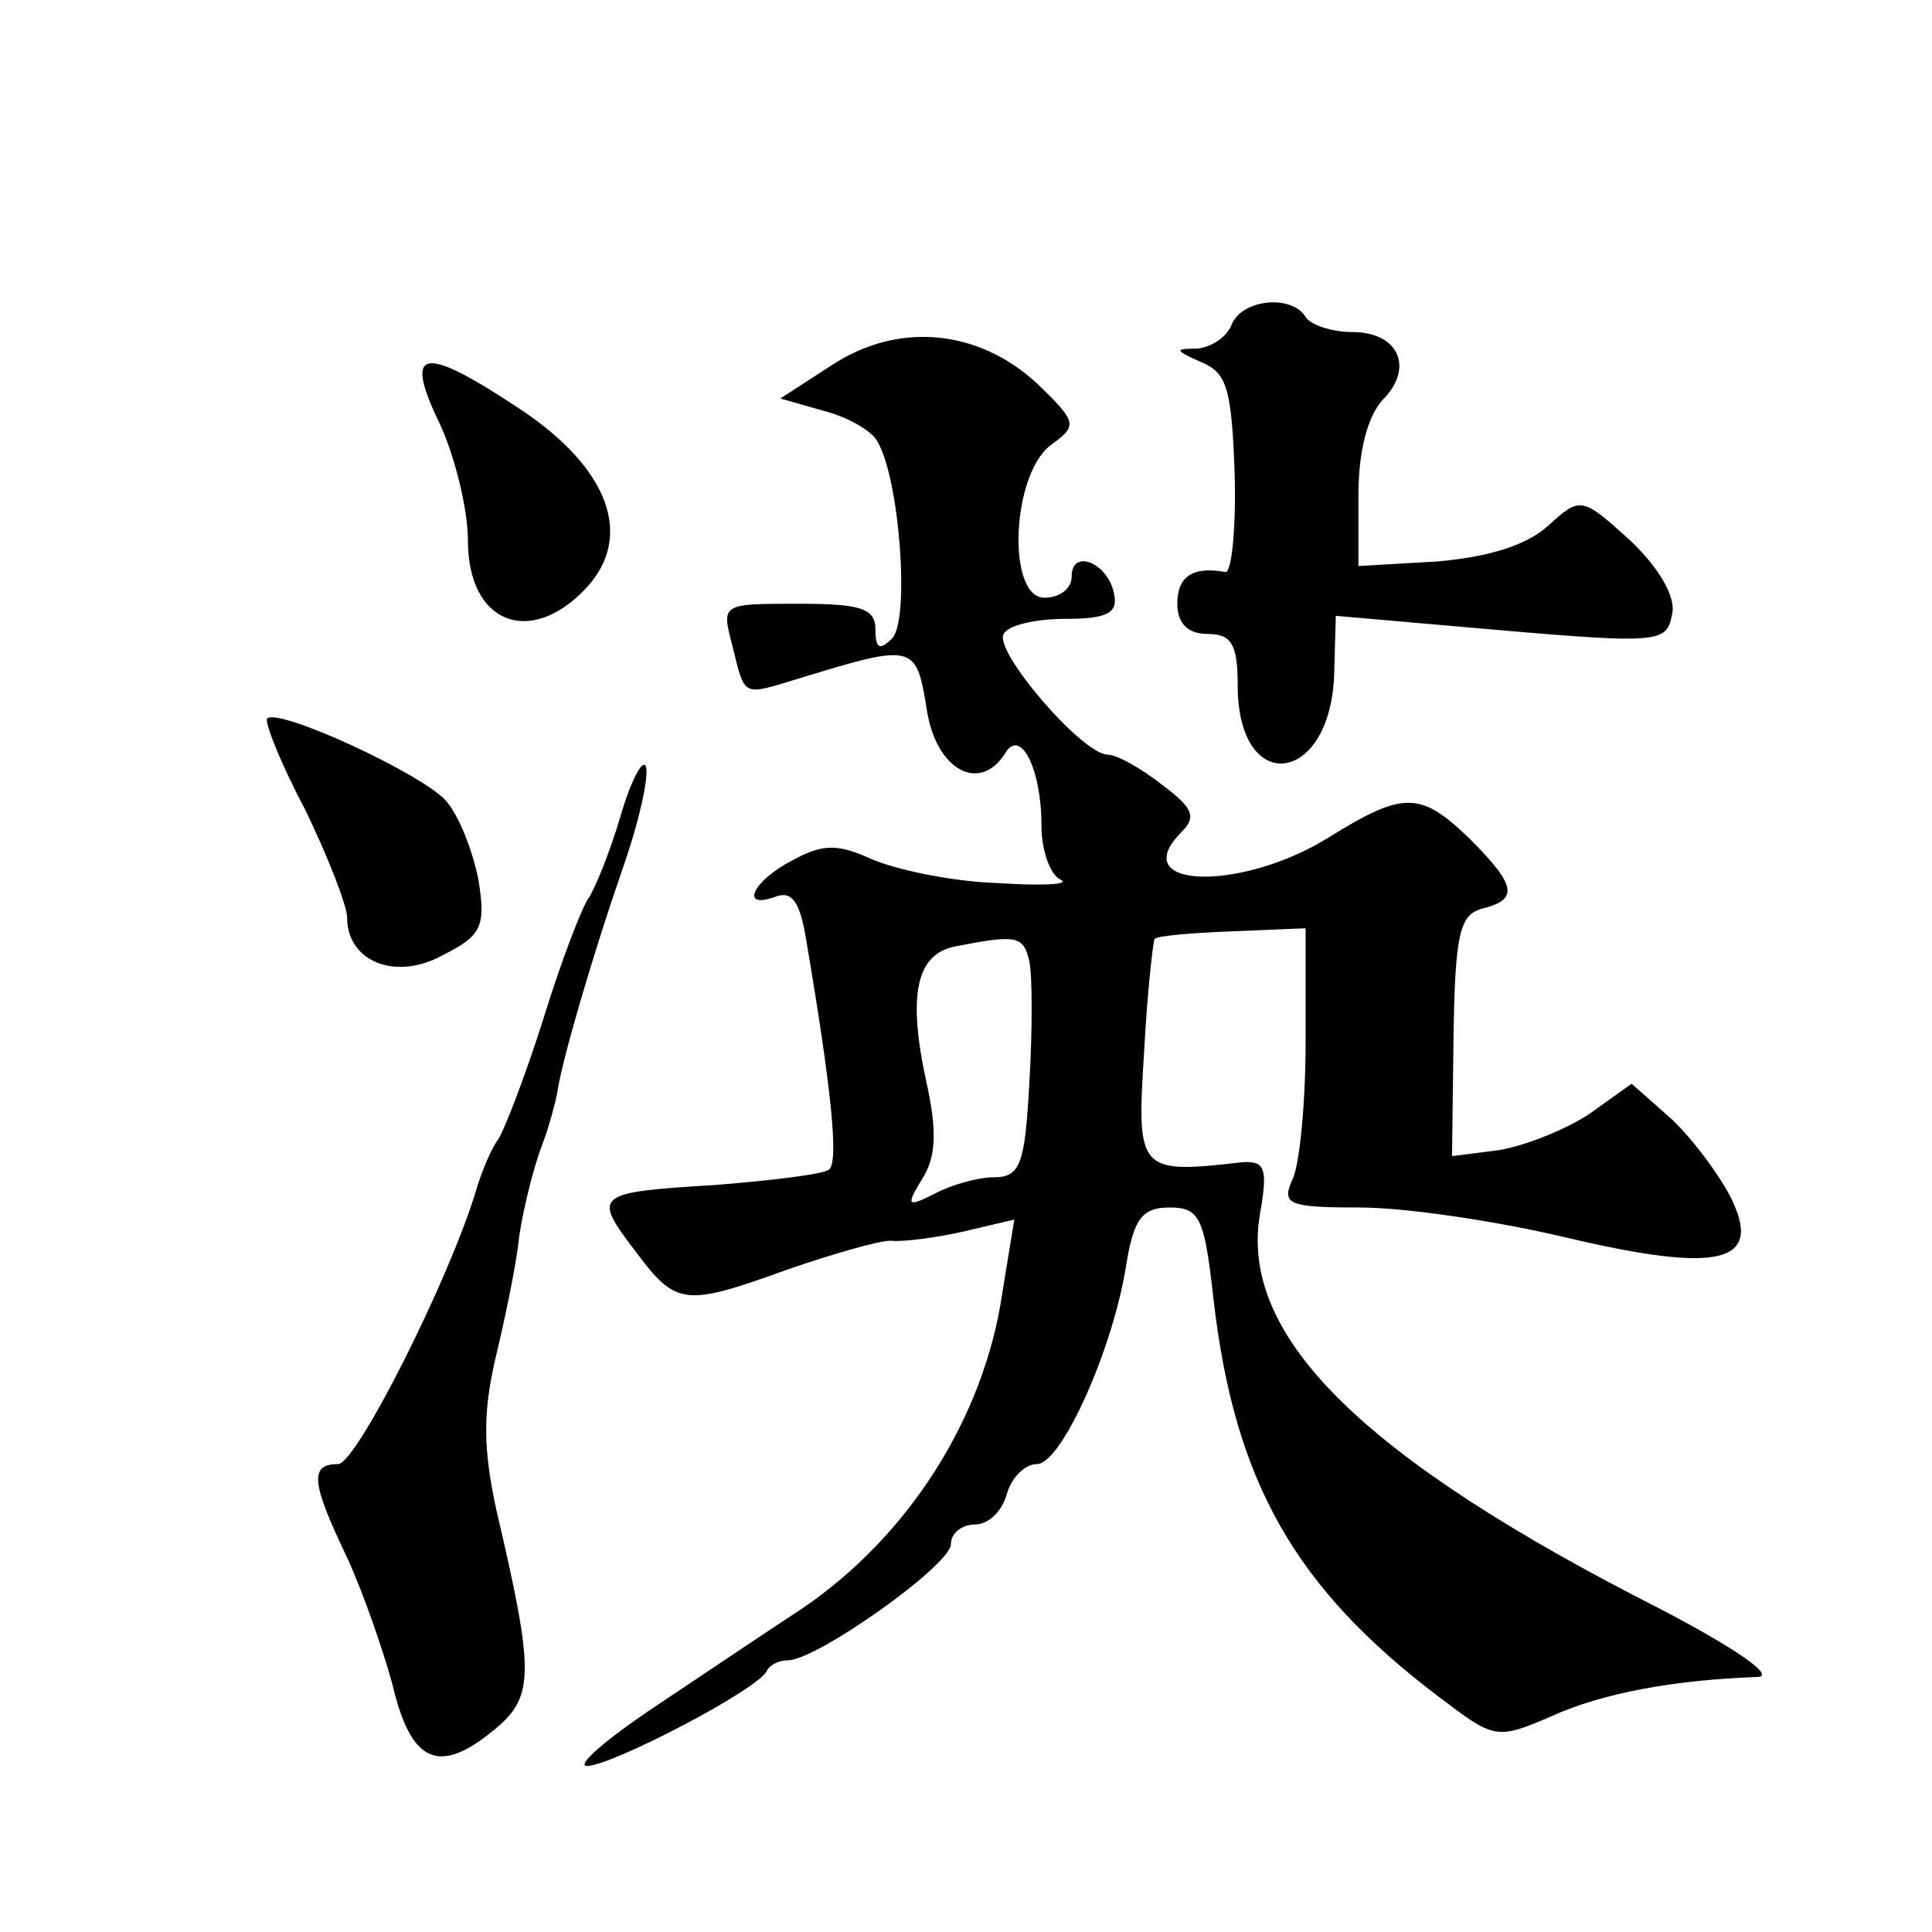 <?xml version="1.0" standalone="no"?>
<!DOCTYPE svg PUBLIC "-//W3C//DTD SVG 20010904//EN"
 "http://www.w3.org/TR/2001/REC-SVG-20010904/DTD/svg10.dtd">
<svg version="1.0" xmlns="http://www.w3.org/2000/svg"
 width="128pt" height="128pt" viewBox="0 0 128 128"
 preserveAspectRatio="xMidYMid meet">
<g transform="translate(0,128) scale(0.1,-0.1)"
fill="#0" stroke="none">
<path d="M816 1065 c-3 -8 -13 -15 -23 -16 -15 0 -15 -1 3 -9 17 -7 20 -18 22 -74
1 -36 -2 -65 -6 -65 -22 4 -32 -3 -32 -21 0 -13 7 -20 20 -20 16 0 20 -7 20 -34
0 -75 63 -66 64 10 l1 36 80 -7 c137 -12 139 -12 143 9 2 11 -9 30 -28 48 -32 29
-33 29 -54 10 -14 -13 -39 -21 -74 -24 l-52 -3 0 47 c0 29 6 52 16 63 21 21 11
45 -20 45 -14 0 -28 5 -31 10 -9 15 -42 12 -49 -5z M551 1038 l-34 -22 28 -8 c16
-4 32 -13 36 -20 15 -24 22 -119 10 -131 -8 -8 -11 -7 -11 6 0 14 -10 17 -51 17
-51 0 -51 0 -44 -27 9 -36 6 -34 46 -22 75 23 76 22 83 -21 6 -40 35 -56 52 -29
10 17 24 -10 24 -48 0 -17 6 -33 13 -36 6 -3 -13 -4 -43 -2 -30 1 -67 9 -83 16
-22 10 -32 10 -52 -1 -27 -14 -35 -33 -11 -24 11 4 16 -4 20 -28 17 -100 22 -149
15 -153 -4 -3 -37 -7 -74 -10 -81 -5 -83 -6 -54 -44 27 -36 32 -37 101 -12 29 10
60 19 68 19 8 -1 30 2 48 6 l34 8 -8 -49 c-12 -82 -62 -161 -133 -209 -20 -13 -63
-42 -96 -64 -33 -22 -54 -40 -46 -40 16 0 114 51 119 63 2 4 8 7 14 7 19 0 108
63 108 77 0 7 7 13 16 13 9 0 18 9 21 20 3 11 12 20 20 20 16 0 50 75 59 131 5
32 11 39 29 39 20 0 23 -7 29 -61 14 -121 54 -191 149 -263 37 -28 38 -29 75 -13
33 15 80 24 137 26 11 1 -17 20 -65 45 -199 101 -280 182 -265 263 5 29 3 34 -12
33 -69 -8 -70 -6 -65 73 2 39 6 74 7 75 2 2 25 4 52 5 l48 2 0 -75 c0 -41 -4 -83
-9 -92 -7 -16 -2 -18 45 -18 30 0 91 -9 137 -20 102 -24 131 -17 108 28 -8 15 -25
38 -39 51 l-26 23 -28 -20 c-15 -10 -42 -21 -60 -24 l-31 -4 1 79 c1 68 4 81 19
85 24 6 23 15 -8 46 -33 32 -44 32 -94 1 -58 -36 -135 -34 -97 4 10 10 7 16 -13
31 -14 11 -30 20 -36 20 -17 0 -76 69 -69 80 3 6 22 10 41 10 28 0 35 4 32 17 -4
20 -28 30 -28 11 0 -8 -8 -14 -18 -14 -25 0 -22 81 4 101 18 13 18 15 -9 41 -39
36 -92 41 -136 12z m131 -395 c2 -10 2 -46 0 -80 -3 -55 -6 -63 -24 -63 -10 0 -28
-5 -39 -11 -18 -9 -19 -8 -8 10 9 14 10 31 3 63 -13 59 -7 86 19 91 41 8 45 7 49
-10z M291 1000 c10 -21 19 -57 19 -78 0 -55 41 -71 78 -32 32 34 16 79 -42 118
-66 44 -79 42 -55 -8z M177 804 c-2 -2 9 -30 25 -60 15 -31 28 -64 28 -72 0 -29
32 -42 63 -25 26 13 29 19 24 50 -4 20 -13 43 -22 53 -17 18 -110 61 -118 54z M411
739 c-7 -24 -17 -48 -21 -54 -4 -5 -18 -41 -30 -80 -12 -38 -26 -74 -30 -80 -4
-5 -11 -21 -15 -35 -18 -59 -79 -180 -91 -180 -19 0 -18 -12 6 -62 11 -24 24 -62
30 -84 12 -51 30 -60 65 -32 29 23 30 36 4 147 -9 41 -9 65 -1 100 6 25 14 62 16
82 3 20 10 47 15 60 5 13 9 29 10 34 3 22 24 93 43 148 11 31 18 62 16 69 -2 6
-10 -9 -17 -33z"/>
</g>
</svg>

